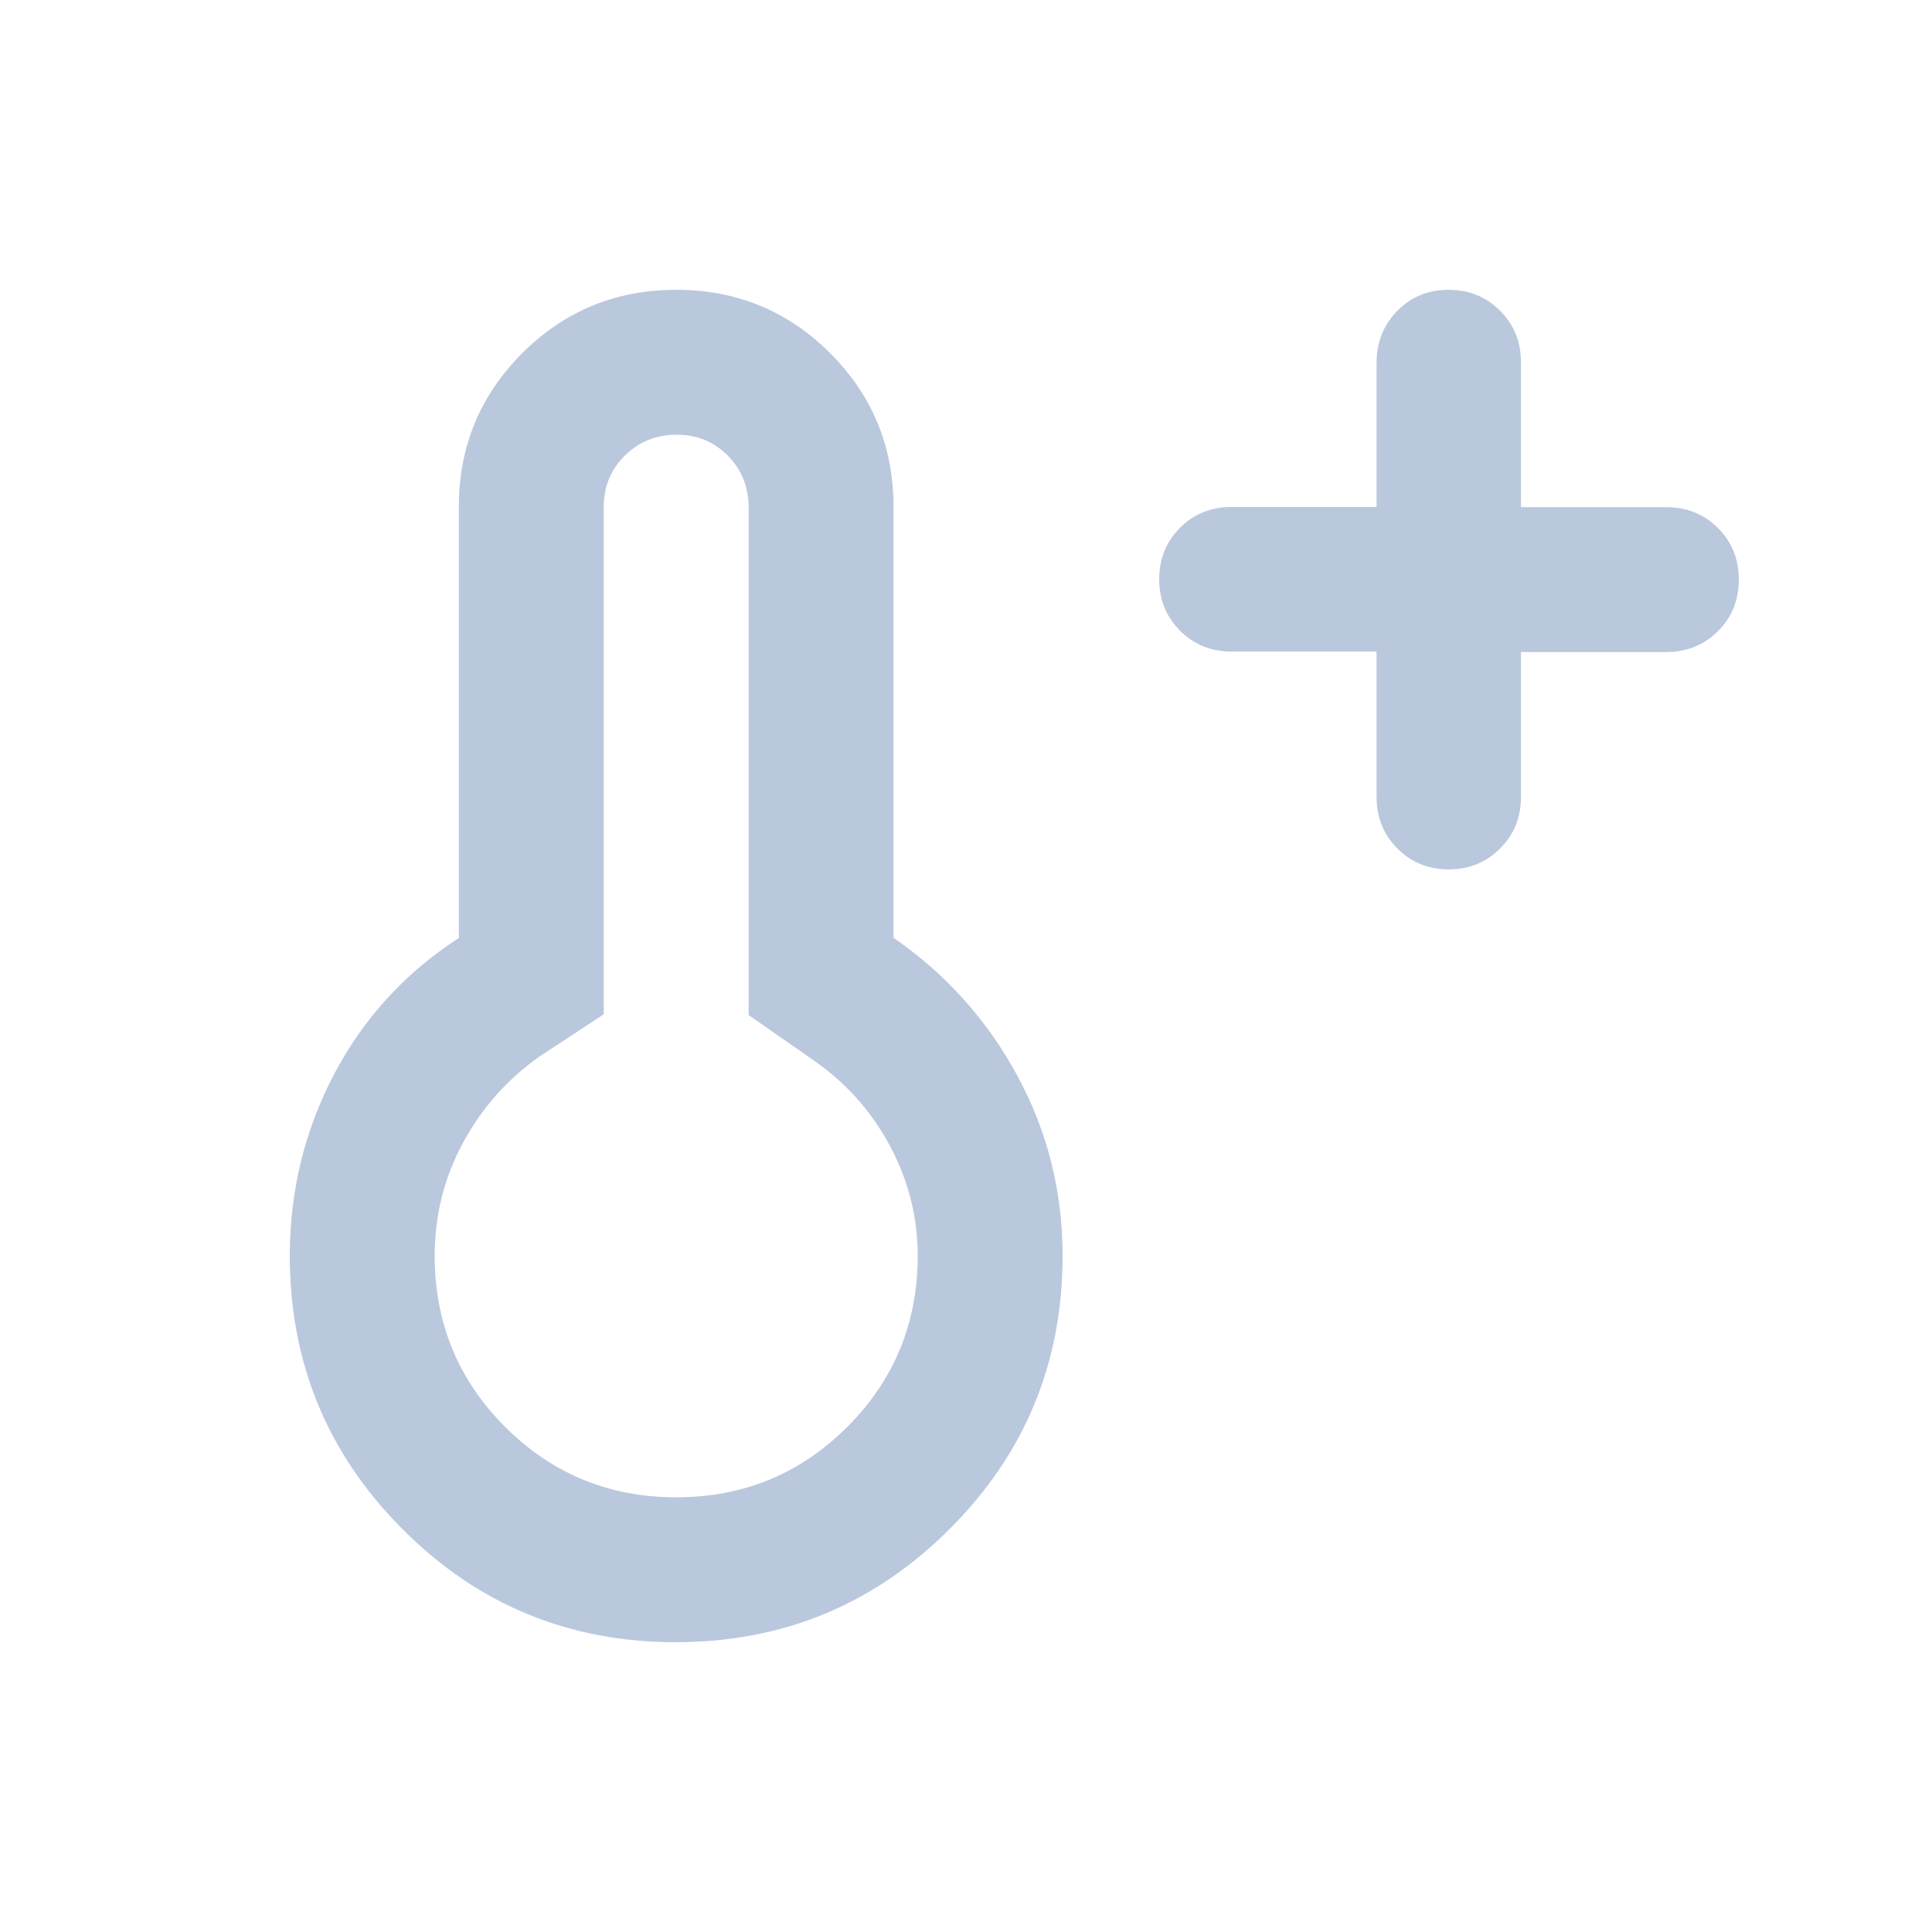<svg width="20" height="20" viewBox="0 0 20 20" fill="none" xmlns="http://www.w3.org/2000/svg">
<g clip-path="url(#clip0_437_7845)">
<mask id="mask0_437_7845" style="mask-type:alpha" maskUnits="userSpaceOnUse" x="0" y="0" width="20" height="20">
<rect width="20" height="20" fill="#D9D9D9"/>
</mask>
<g mask="url(#mask0_437_7845)">
<path d="M14.25 6.745H12.75C12.537 6.745 12.359 6.673 12.216 6.529C12.072 6.385 12 6.207 12 5.995C12 5.784 12.072 5.606 12.216 5.463C12.359 5.32 12.537 5.248 12.75 5.248H14.25V3.755C14.25 3.543 14.322 3.365 14.464 3.219C14.607 3.073 14.784 3 14.996 3C15.207 3 15.384 3.072 15.528 3.216C15.673 3.359 15.745 3.538 15.745 3.75V5.25H17.248C17.461 5.25 17.64 5.322 17.784 5.466C17.928 5.609 18 5.787 18 6C18 6.213 17.928 6.391 17.784 6.534C17.64 6.678 17.461 6.75 17.248 6.75H15.745V8.25C15.745 8.463 15.673 8.641 15.528 8.784C15.384 8.928 15.208 9 15 9C14.787 9 14.609 8.928 14.466 8.784C14.322 8.64 14.25 8.461 14.25 8.248V6.745ZM6.995 17C5.887 17 4.944 16.61 4.167 15.83C3.389 15.05 3 14.107 3 13C3 12.328 3.153 11.702 3.458 11.121C3.764 10.54 4.194 10.07 4.75 9.71V5.243C4.75 4.623 4.969 4.094 5.406 3.656C5.844 3.219 6.375 3 7 3C7.625 3 8.156 3.219 8.594 3.656C9.031 4.094 9.25 4.625 9.25 5.25V9.708C9.792 10.083 10.219 10.559 10.531 11.135C10.844 11.712 11 12.333 11 13C11 14.107 10.61 15.05 9.829 15.83C9.048 16.61 8.103 17 6.995 17ZM7 15.5C7.694 15.5 8.285 15.257 8.771 14.771C9.257 14.285 9.5 13.694 9.5 13C9.5 12.597 9.403 12.215 9.208 11.854C9.014 11.493 8.743 11.194 8.396 10.958L7.75 10.508V5.256C7.75 5.044 7.679 4.865 7.536 4.719C7.393 4.573 7.216 4.5 7.004 4.5C6.793 4.5 6.615 4.572 6.469 4.716C6.323 4.859 6.25 5.037 6.25 5.25V10.5L5.583 10.938C5.25 11.174 4.986 11.472 4.792 11.832C4.597 12.193 4.5 12.582 4.5 13C4.5 13.694 4.743 14.285 5.229 14.771C5.715 15.257 6.306 15.5 7 15.5Z" fill="#BAC8DE"/>
</g>
</g>
<defs>
<clipPath id="clip0_437_7845">
<rect width="20" height="20" fill="white"/>
</clipPath>
</defs>
</svg>
